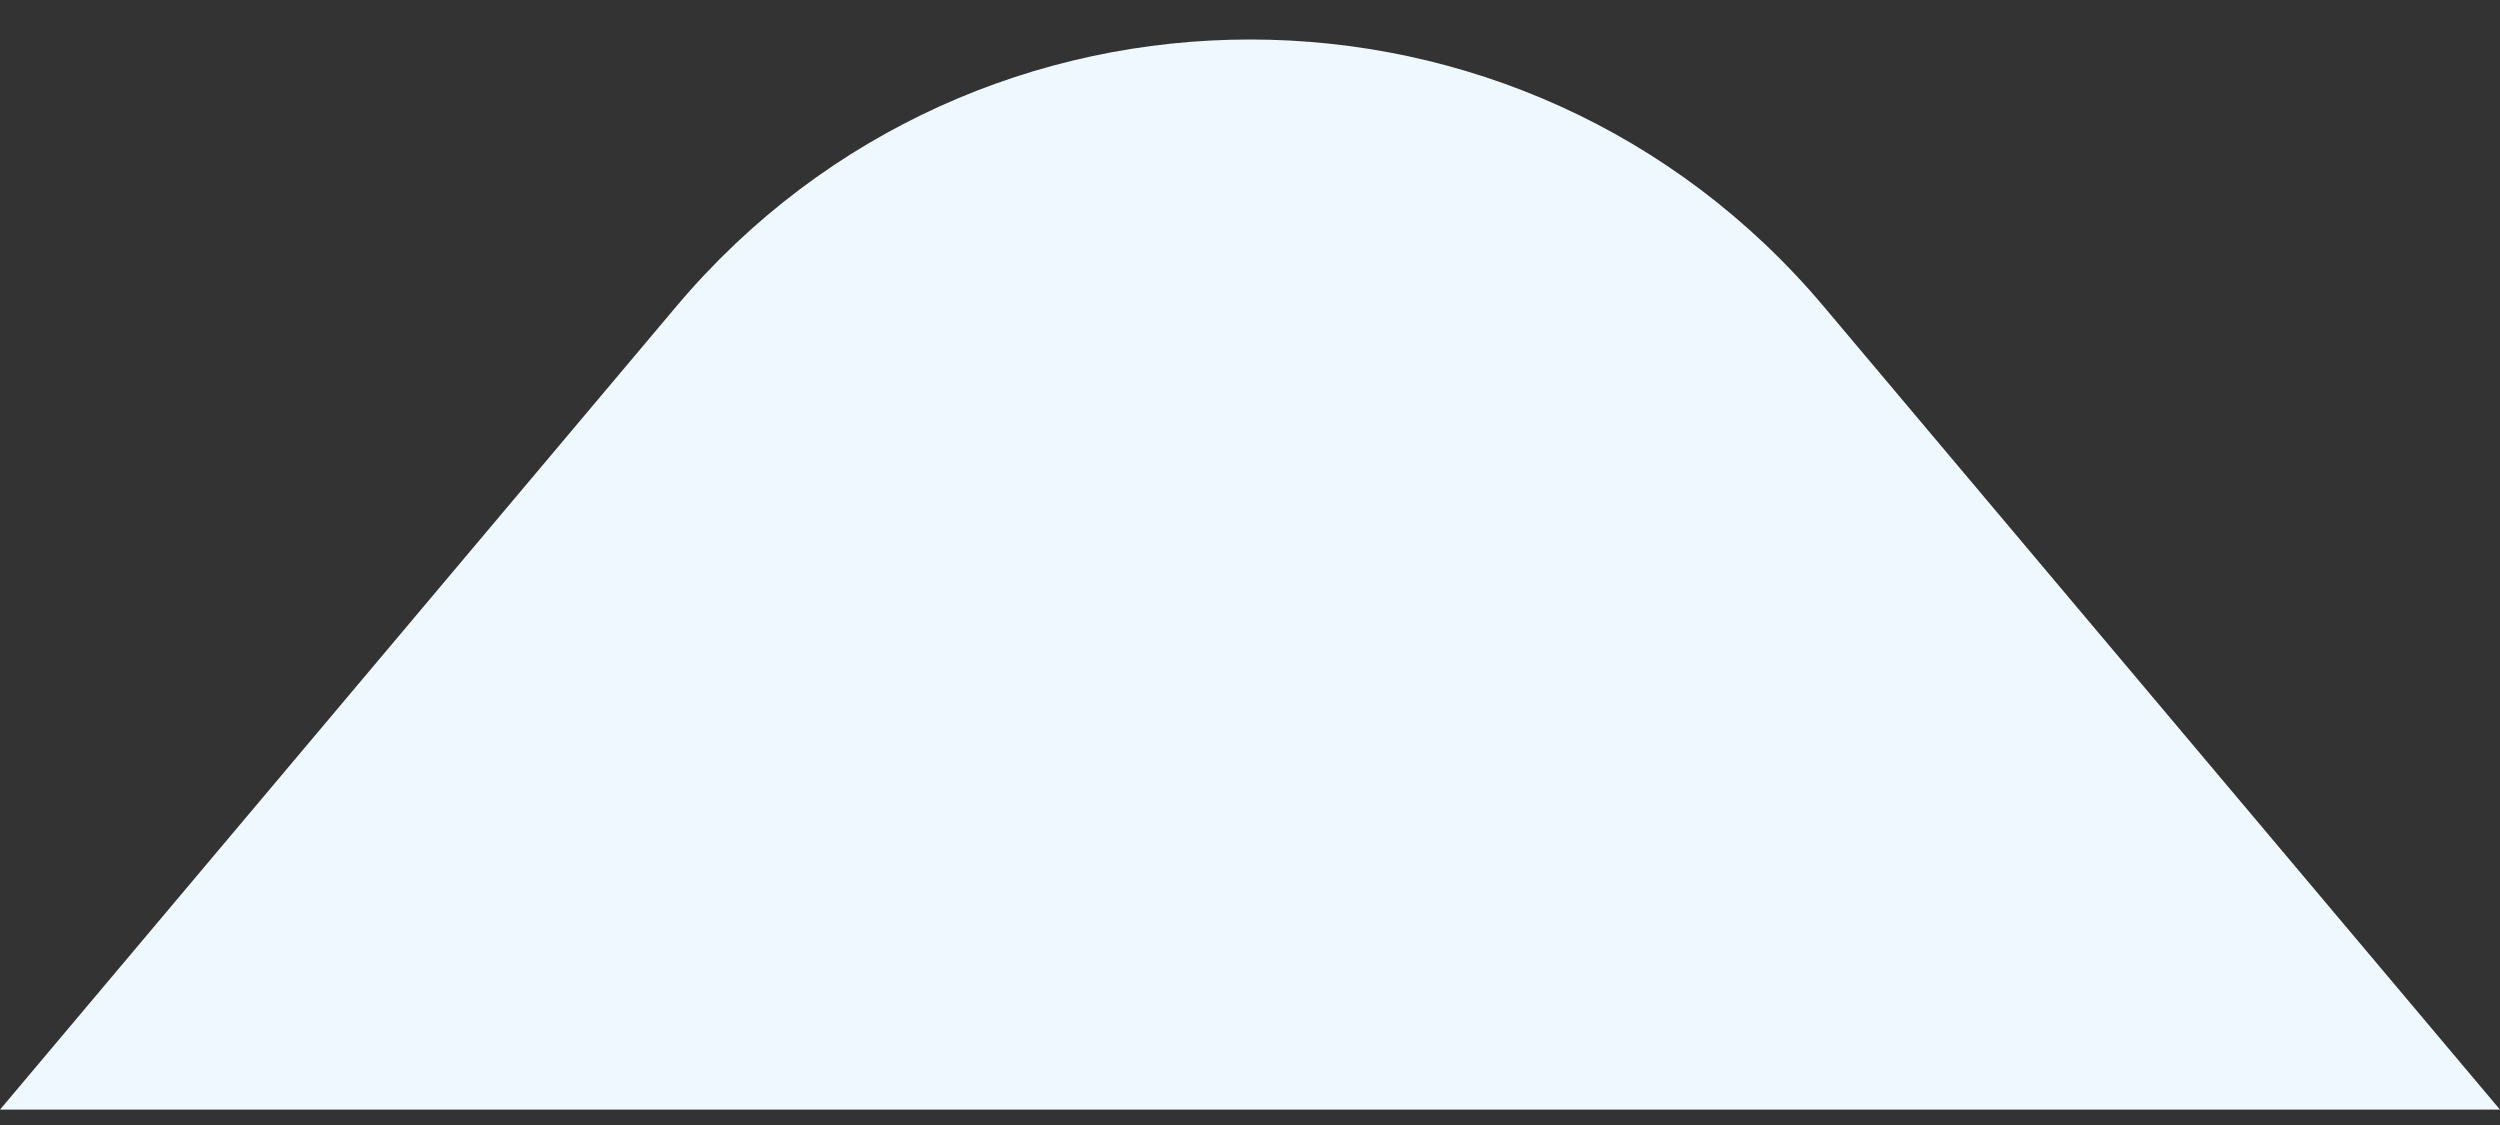 <svg width="20" height="9" viewBox="0 0 20 9" fill="none" xmlns="http://www.w3.org/2000/svg">
<rect x="0" y="0" width="20" height="9" fill="#333333" stroke="none"/>
<path fill-rule="evenodd" clip-rule="evenodd" d="M5.41 2.452C7.808 -0.396 12.192 -0.396 14.59 2.452L20 8.877H0L5.41 2.452Z" fill="#F0F8FF"/>
</svg>
